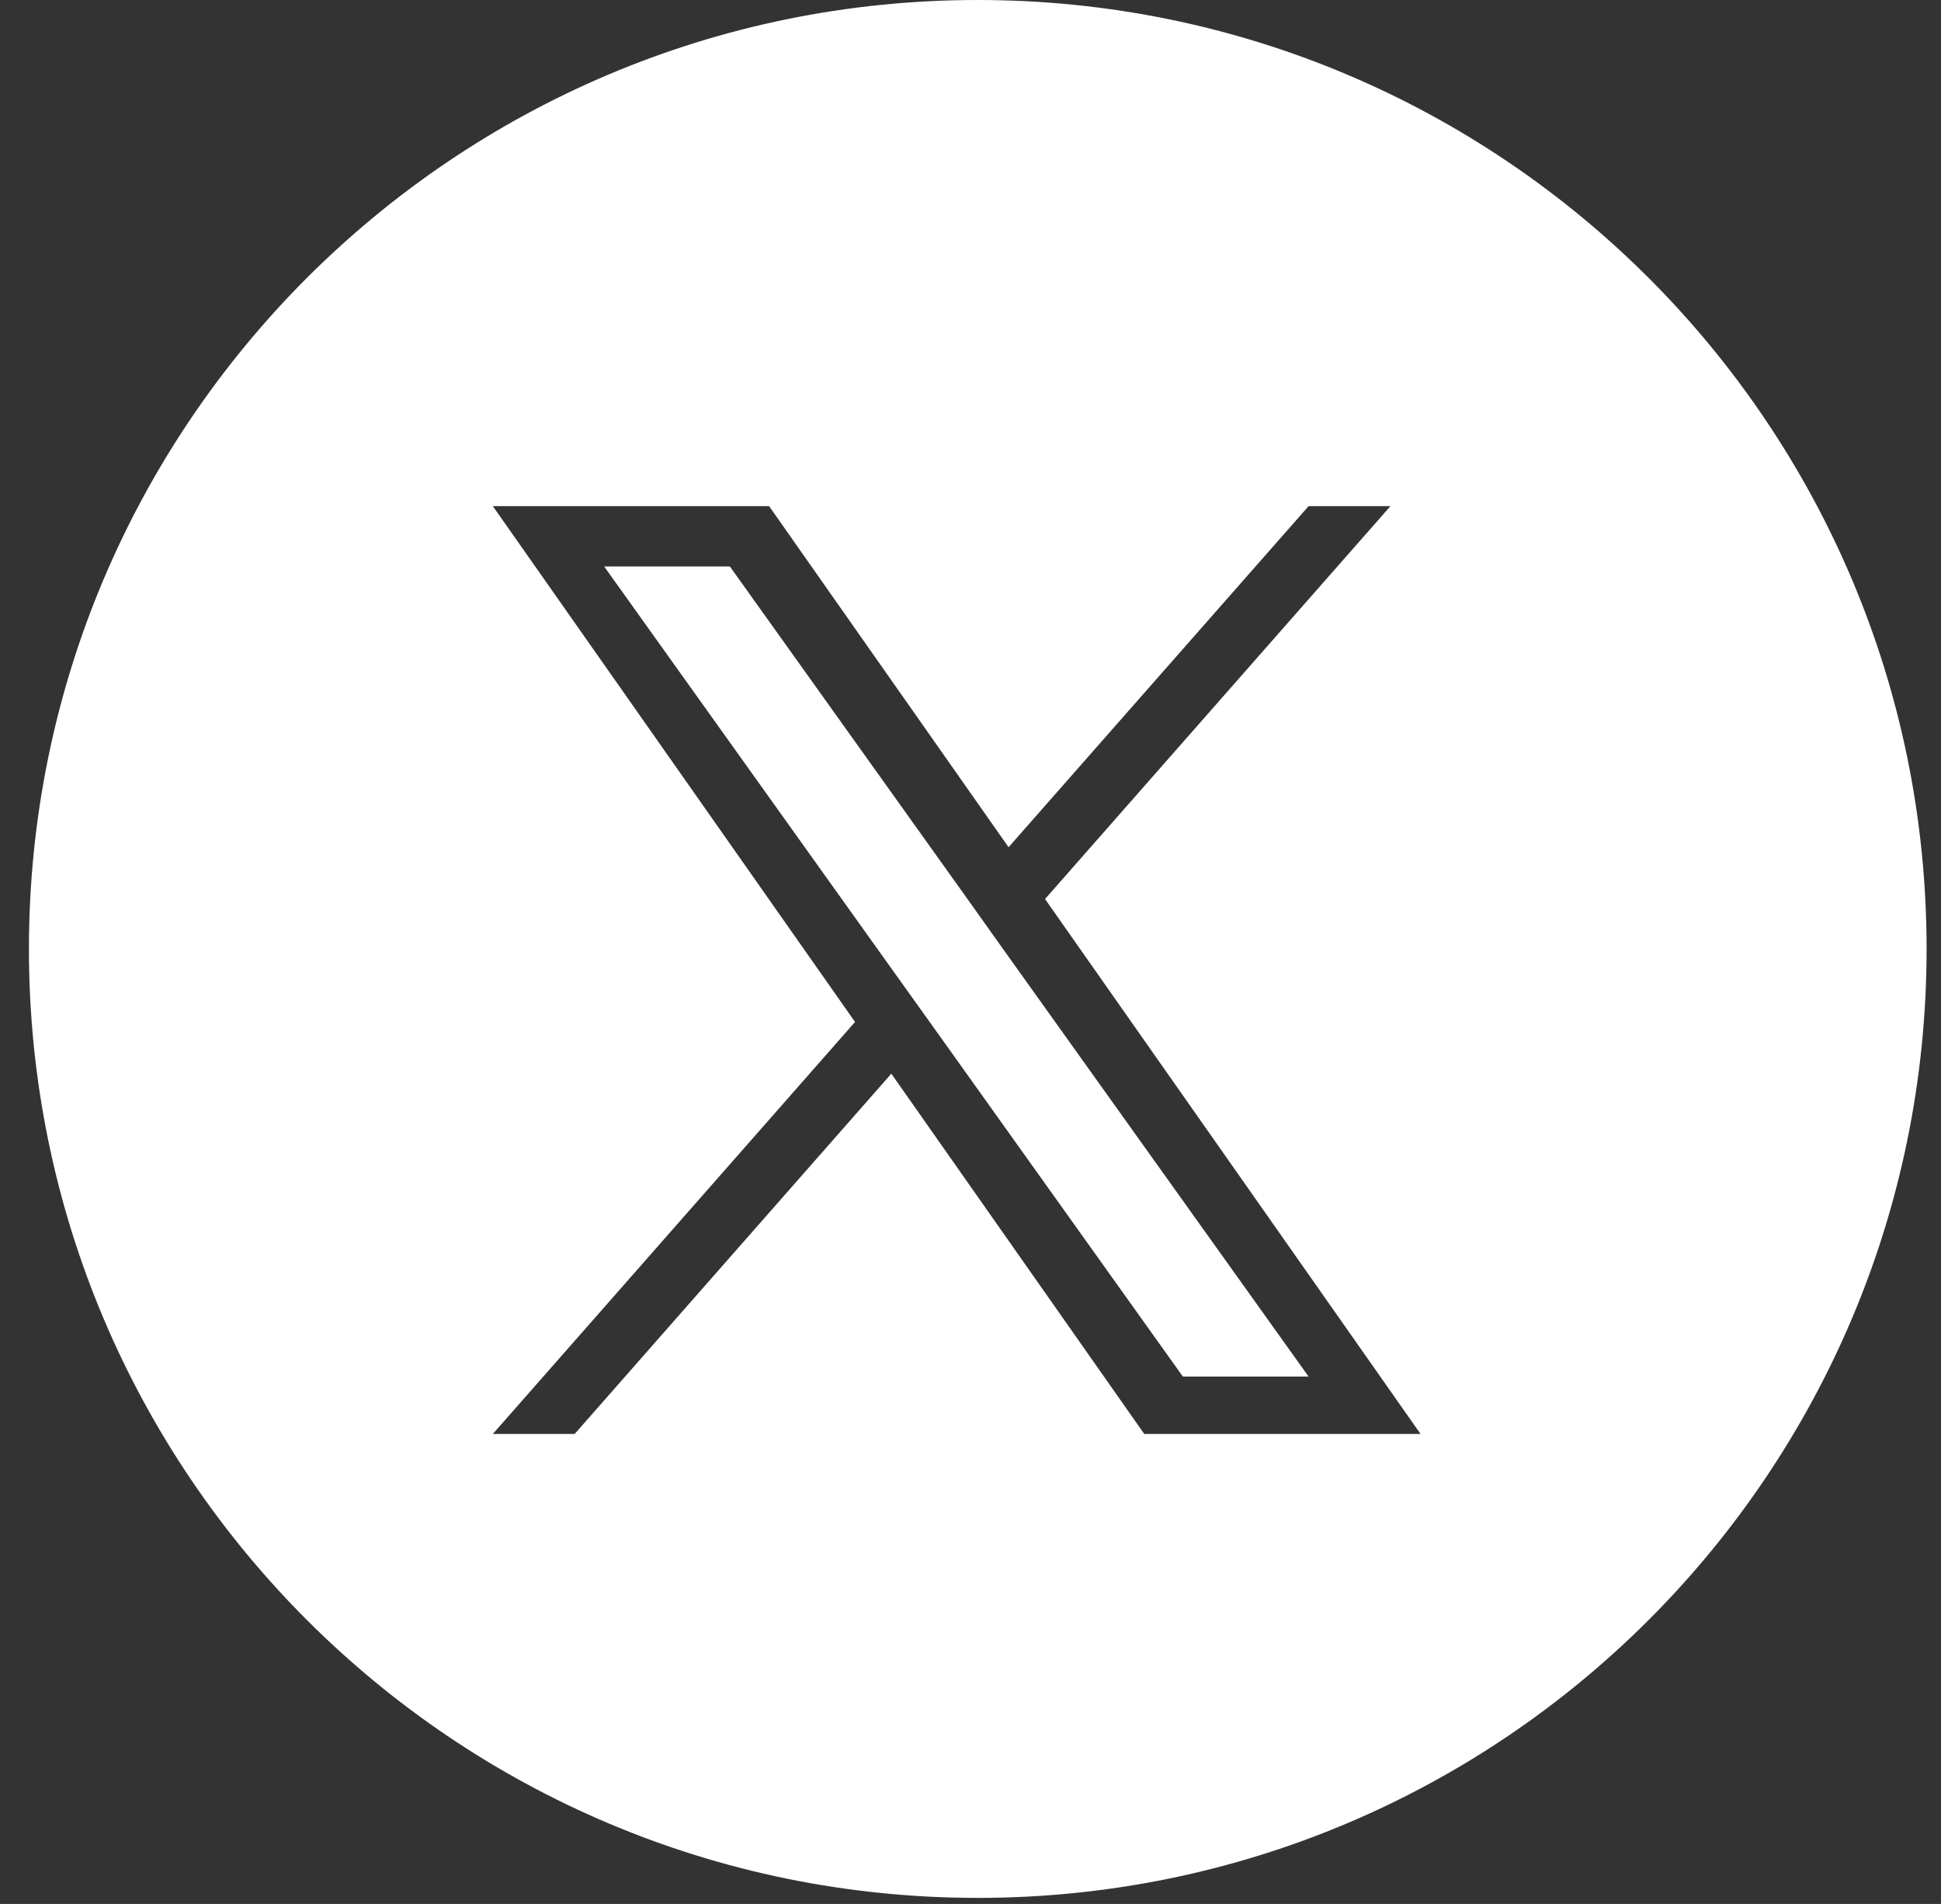 <svg width="52" height="51" viewBox="0 0 52 51" fill="none" xmlns="http://www.w3.org/2000/svg">
<rect x="0" y="0" width="52" height="51" fill="#333333" stroke="none"/>
<path fill-rule="evenodd" clip-rule="evenodd" d="M26.195 50.838C40.233 50.838 51.614 39.458 51.614 25.419C51.614 11.381 40.233 0 26.195 0C12.156 0 0.775 11.381 0.775 25.419C0.775 39.458 12.156 50.838 26.195 50.838ZM37.251 13.557L27.997 24.082L38.057 38.411H30.655L23.879 28.76L15.395 38.411H13.203L22.907 27.375L13.203 13.557H20.604L27.02 22.694L35.058 13.557H37.251ZM24.008 26.12L24.993 27.496L31.689 36.873H35.057L26.849 25.388L25.869 24.011L19.554 15.174H16.186L24.008 26.12Z" fill="white"/>
</svg>
